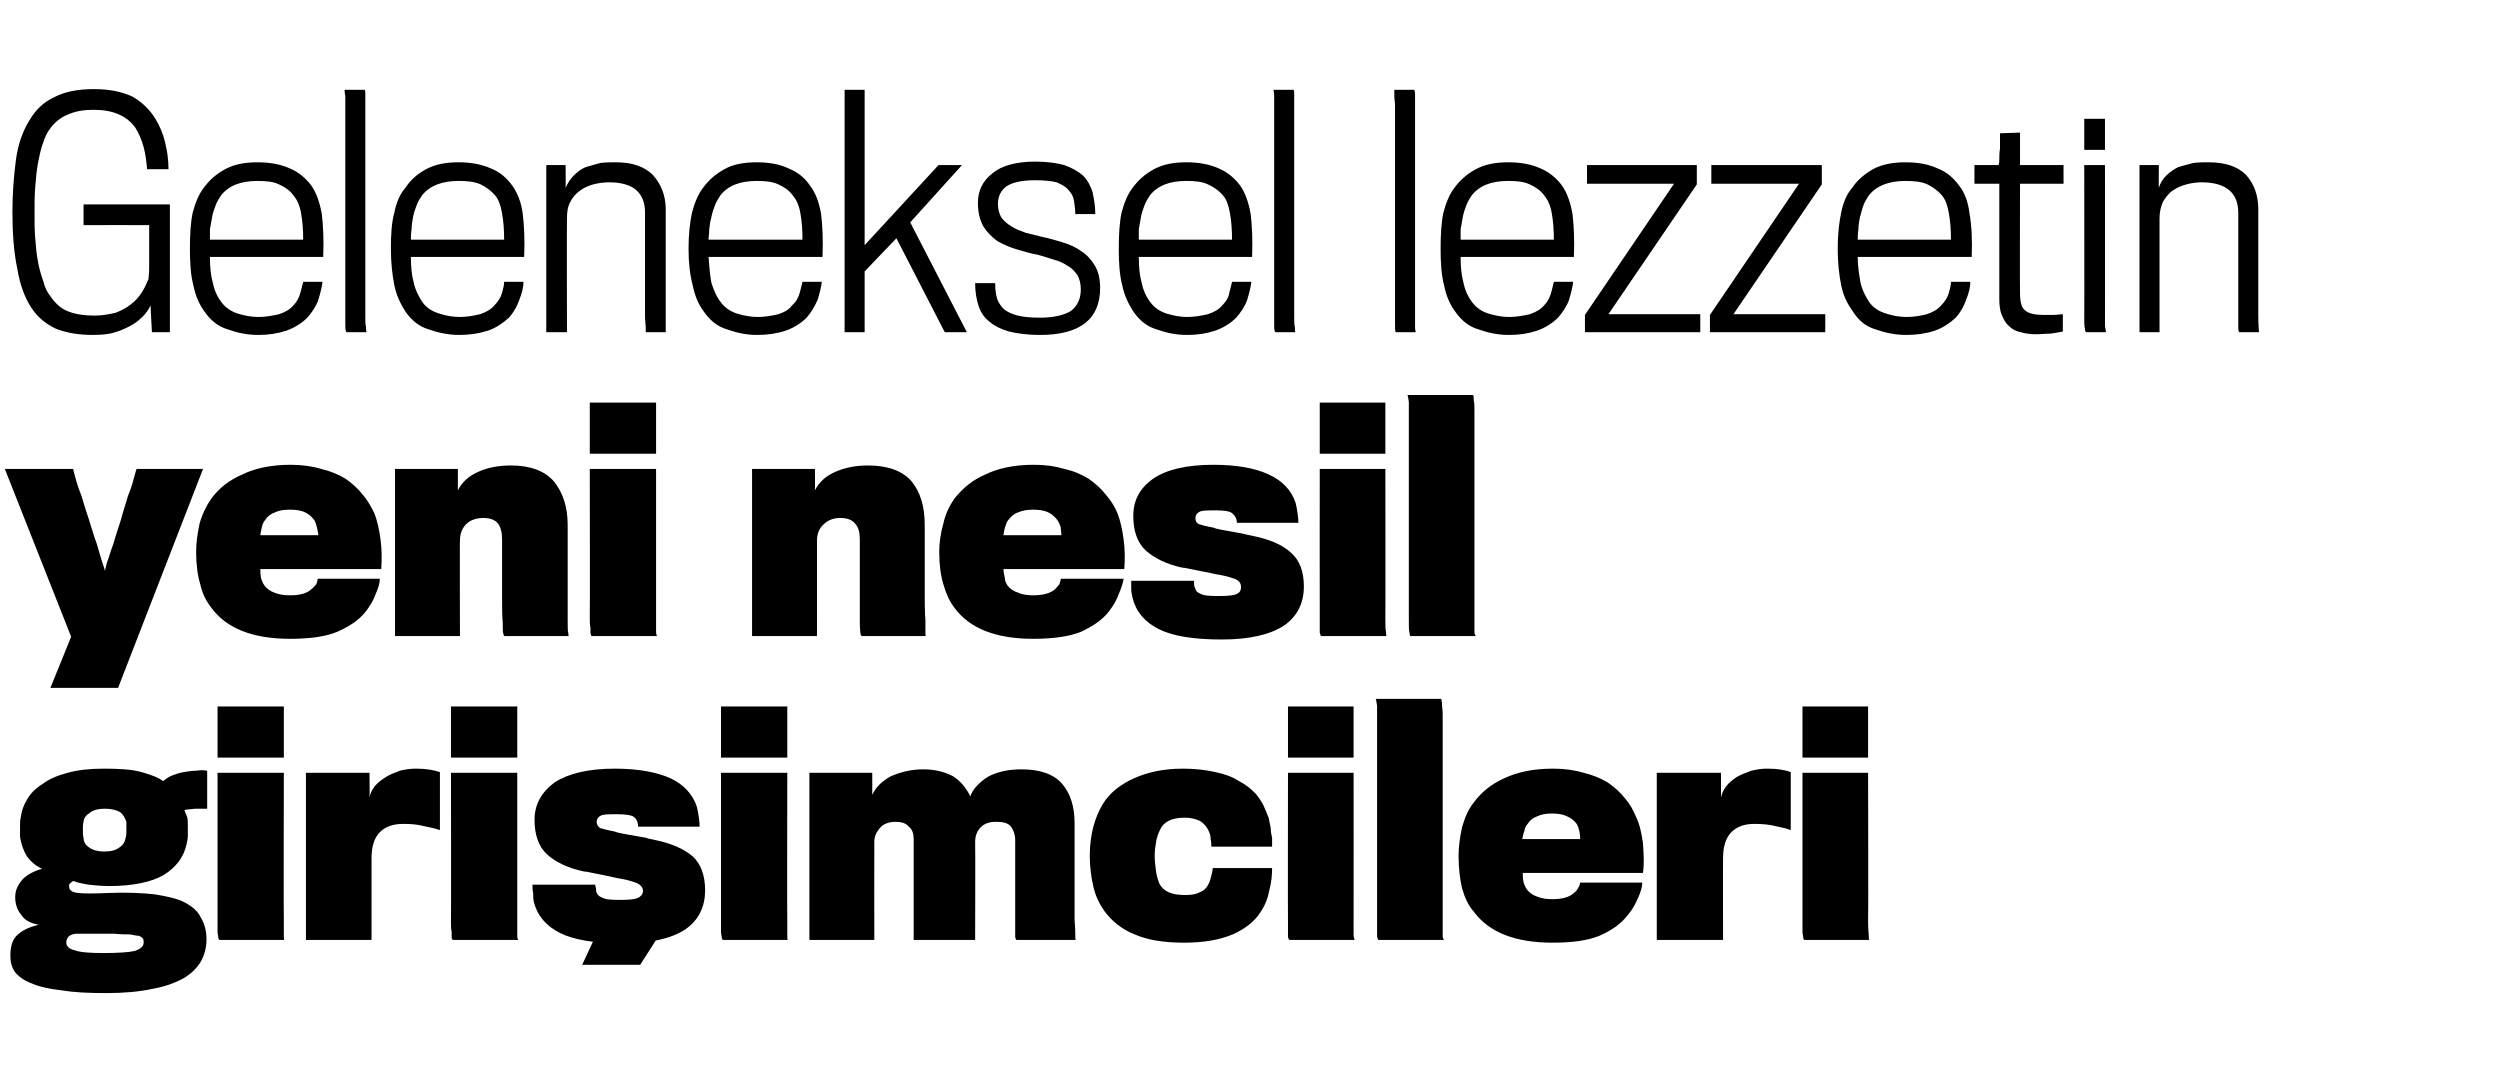 <?xml version="1.0" standalone="no"?><!DOCTYPE svg PUBLIC "-//W3C//DTD SVG 1.1//EN" "http://www.w3.org/Graphics/SVG/1.1/DTD/svg11.dtd"><svg xmlns="http://www.w3.org/2000/svg" version="1.1" width="362px" height="157.5px" viewBox="0 -13 362 157.5" style="top:-13px">  <desc>Geleneksel lezzetin yeni nesil girişimcileri</desc>  <defs/>  <g id="Polygon60932">    <path d="M 15 98.3 C 17.2 98.3 19.1 98.4 20.5 98.8 C 21.9 99.2 23 99.6 23.6 100.1 C 24 99.8 24.4 99.5 24.9 99.3 C 25.4 99.1 26 98.9 26.6 98.8 C 27.2 98.7 27.8 98.6 28.4 98.6 C 29 98.5 29.5 98.5 30 98.6 C 30 98.6 30 104.1 30 104.1 C 29.9 104.1 29.8 104.1 29.4 104.1 C 29.1 104.1 28.8 104.1 28.4 104.1 C 28 104.1 27.6 104.2 27.3 104.2 C 27 104.2 26.8 104.3 26.7 104.3 C 26.8 104.5 26.9 104.9 27.1 105.3 C 27.2 105.7 27.2 106.2 27.2 106.7 C 27.2 107.1 27.2 107.5 27.2 108 C 27.2 108.4 27.1 108.9 27 109.3 C 26.6 111.1 25.5 112.6 23.7 113.7 C 22 114.7 19.3 115.3 15.8 115.3 C 14.8 115.3 13.7 115.2 12.8 115.1 C 11.8 114.9 11.1 114.8 10.8 114.6 C 10.6 114.6 10.4 114.6 10.3 114.8 C 10.1 114.9 10 115 10 115.3 C 10 115.9 10.4 116.2 11.3 116.3 C 12.1 116.4 13.6 116.4 15.8 116.3 C 18.4 116.2 20.6 116.3 22.4 116.5 C 24.2 116.8 25.7 117.1 26.8 117.7 C 27.9 118.3 28.7 119 29.1 119.9 C 29.6 120.7 29.9 121.8 29.9 123 C 29.9 124.2 29.6 125.3 29.1 126.2 C 28.5 127.2 27.7 128 26.5 128.7 C 25.4 129.3 23.8 129.9 22 130.2 C 20.2 130.6 17.9 130.8 15.4 130.8 C 12.8 130.8 10.7 130.7 8.9 130.4 C 7.2 130.2 5.7 129.9 4.6 129.4 C 3.5 129 2.7 128.4 2.2 127.8 C 1.7 127.1 1.5 126.3 1.5 125.4 C 1.5 124 1.8 123 2.6 122.3 C 3.4 121.6 4.4 121.2 5.6 120.9 C 4.5 120.7 3.6 120.3 3.1 119.5 C 2.5 118.8 2.2 117.9 2.2 116.9 C 2.2 115.9 2.6 115.1 3.3 114.3 C 4 113.6 5 113.1 6.1 112.8 C 5.2 112.4 4.5 111.8 3.9 111 C 3.4 110.2 3.1 109.3 2.9 108.2 C 2.9 107.8 2.9 107.3 2.9 106.7 C 2.9 106.2 2.9 105.7 3 105.4 C 3.1 104.5 3.4 103.6 3.9 102.8 C 4.4 101.9 5.2 101.1 6.2 100.5 C 7.1 99.8 8.3 99.3 9.8 98.9 C 11.2 98.5 13 98.3 15 98.3 Z M 15.2 104.1 C 14.2 104.1 13.5 104.3 13 104.7 C 12.5 105 12.1 105.5 12.1 106 C 12 106.3 12 106.7 12 107.1 C 12 107.6 12 108 12.1 108.3 C 12.1 108.9 12.4 109.4 12.9 109.7 C 13.4 110.1 14.2 110.3 15.1 110.3 C 16.1 110.3 16.8 110.1 17.3 109.7 C 17.8 109.4 18.1 108.9 18.2 108.3 C 18.3 108 18.3 107.6 18.3 107.2 C 18.3 106.7 18.3 106.3 18.3 106 C 18.1 105.4 17.8 104.9 17.4 104.6 C 16.9 104.3 16.1 104.1 15.2 104.1 Z M 15 125 C 17.1 125 18.6 124.9 19.5 124.7 C 20.4 124.4 20.8 124 20.8 123.5 C 20.8 123.3 20.8 123.1 20.7 122.9 C 20.6 122.8 20.4 122.6 20.1 122.5 C 19.8 122.5 19.3 122.4 18.8 122.3 C 18.2 122.3 17.4 122.3 16.5 122.2 C 16.1 122.2 15.7 122.2 15.1 122.2 C 14.6 122.2 14 122.2 13.5 122.2 C 12.9 122.2 12.4 122.2 12 122.2 C 11.5 122.2 11.2 122.2 11 122.2 C 10 122.3 9.6 122.8 9.6 123.5 C 9.6 124 10 124.4 10.8 124.6 C 11.6 124.9 13 125 15 125 Z M 41.1 120.5 C 41.1 121.5 41.1 122.2 41.1 122.5 C 41.1 122.9 41.1 123.1 41.2 123.1 C 41.2 123.1 31.8 123.1 31.8 123.1 C 31.8 123.1 31.7 123.1 31.7 123 C 31.6 122.9 31.6 122.8 31.6 122.6 C 31.6 122.5 31.5 122.2 31.5 121.9 C 31.5 121.5 31.5 121.1 31.5 120.5 C 31.5 120.47 31.5 98.9 31.5 98.9 L 41.1 98.9 C 41.1 98.9 41.05 120.47 41.1 120.5 Z M 31.5 96.7 L 31.5 89.3 L 41.1 89.3 L 41.1 96.7 L 31.5 96.7 Z M 63.7 107.2 C 62.9 106.9 62.1 106.8 61.3 106.6 C 60.5 106.4 59.6 106.3 58.4 106.3 C 56.9 106.3 55.8 106.7 55 107.5 C 54.2 108.3 53.8 109.6 53.8 111.2 C 53.81 111.23 53.8 123.1 53.8 123.1 L 44.3 123.1 L 44.3 98.9 L 53.5 98.9 C 53.5 98.9 53.55 102.52 53.5 102.5 C 53.6 101.9 53.9 101.3 54.3 100.8 C 54.7 100.3 55.3 99.9 55.9 99.5 C 56.5 99.1 57.2 98.9 57.9 98.6 C 58.7 98.4 59.5 98.3 60.2 98.3 C 61.7 98.3 62.8 98.5 63.7 98.8 C 63.7 98.8 63.7 107.2 63.7 107.2 Z M 74.9 120.5 C 74.9 121.5 74.9 122.2 74.9 122.5 C 74.9 122.9 75 123.1 75.1 123.1 C 75.1 123.1 65.6 123.1 65.6 123.1 C 65.6 123.1 65.5 123.1 65.5 123 C 65.4 122.9 65.4 122.8 65.4 122.6 C 65.4 122.5 65.4 122.2 65.4 121.9 C 65.3 121.5 65.3 121.1 65.3 120.5 C 65.34 120.47 65.3 98.9 65.3 98.9 L 74.9 98.9 C 74.9 98.9 74.89 120.47 74.9 120.5 Z M 65.3 96.7 L 65.3 89.3 L 74.9 89.3 L 74.9 96.7 L 65.3 96.7 Z M 87.8 119.2 L 97.5 119.2 L 92.7 126.7 L 84.3 126.7 L 87.8 119.2 Z M 102.1 115.9 C 102.1 118.4 101.1 120.3 99.2 121.6 C 97.2 122.9 94.2 123.6 90.2 123.6 C 86.1 123.6 83.1 123.1 81.1 122.1 C 79.1 121.1 77.8 119.6 77.3 117.6 C 77.2 117.1 77.2 116.7 77.2 116.3 C 77.1 115.9 77.1 115.5 77.1 115.1 C 77.1 115.1 86.2 115.1 86.2 115.1 C 86.2 115.3 86.2 115.4 86.3 115.6 C 86.3 115.8 86.3 116.1 86.4 116.3 C 86.6 116.7 86.9 116.9 87.5 117.1 C 88 117.3 88.9 117.3 90.1 117.3 C 91.2 117.3 92 117.2 92.4 117 C 92.8 116.8 93.1 116.5 93.1 116 C 93.1 115.5 92.8 115.2 92.3 114.9 C 91.8 114.7 90.9 114.4 89.7 114.2 C 89.5 114.2 89.2 114.1 88.7 114 C 88.3 113.9 87.8 113.8 87.3 113.7 C 86.8 113.6 86.3 113.5 85.8 113.4 C 85.3 113.3 84.9 113.2 84.6 113.2 C 82.2 112.7 80.4 111.8 79.2 110.7 C 78 109.6 77.4 107.9 77.4 105.7 C 77.4 103.5 78.4 101.7 80.3 100.3 C 82.3 99 85.2 98.3 89 98.3 C 92.4 98.3 95.1 98.8 97.1 99.7 C 99 100.6 100.3 102 100.9 103.8 C 101 104.2 101.1 104.7 101.2 105.4 C 101.3 106.1 101.3 106.5 101.3 106.7 C 101.3 106.7 92.4 106.7 92.4 106.7 C 92.4 106.1 92.2 105.6 91.8 105.3 C 91.4 105 90.5 104.9 89.3 104.9 C 88.2 104.9 87.4 104.9 87 105.1 C 86.6 105.3 86.4 105.6 86.4 106 C 86.4 106.4 86.6 106.7 86.9 106.9 C 87.2 107 87.9 107.2 89 107.4 C 89.2 107.5 89.6 107.6 90.1 107.7 C 90.6 107.8 91.2 107.9 91.8 108 C 92.4 108.1 92.9 108.2 93.5 108.3 C 94 108.5 94.4 108.5 94.7 108.6 C 97.2 109.1 99 109.9 100.3 111 C 101.5 112.1 102.1 113.8 102.1 115.9 Z M 114 120.5 C 114 121.5 114 122.2 114 122.5 C 114 122.9 114 123.1 114.1 123.1 C 114.1 123.1 104.7 123.1 104.7 123.1 C 104.7 123.1 104.6 123.1 104.6 123 C 104.5 122.9 104.5 122.8 104.5 122.6 C 104.5 122.5 104.4 122.2 104.4 121.9 C 104.4 121.5 104.4 121.1 104.4 120.5 C 104.41 120.47 104.4 98.9 104.4 98.9 L 114 98.9 C 114 98.9 113.96 120.47 114 120.5 Z M 104.4 96.7 L 104.4 89.3 L 114 89.3 L 114 96.7 L 104.4 96.7 Z M 147.2 123.1 C 147.1 123.1 147.1 123 147 122.7 C 147 122.4 147 121.7 147 120.7 C 147 119.7 147 118.3 147 116.4 C 147 114.4 147 111.9 147 108.6 C 147 107.9 146.8 107.3 146.4 106.7 C 146 106.2 145.3 106 144.3 106 C 143.3 106 142.6 106.2 142 106.8 C 141.5 107.3 141.2 108 141.2 108.9 C 141.24 108.9 141.2 123.1 141.2 123.1 C 141.2 123.1 132.35 123.11 132.3 123.1 C 132.3 123.1 132.3 121.8 132.3 119.2 C 132.3 116.7 132.3 113.1 132.3 108.5 C 132.3 107.7 132.1 107.1 131.6 106.7 C 131.2 106.2 130.5 106 129.7 106 C 128.7 106 127.9 106.3 127.4 106.9 C 126.9 107.5 126.6 108.1 126.6 108.9 C 126.58 108.9 126.6 123.1 126.6 123.1 L 117.2 123.1 L 117.2 98.9 L 126.3 98.9 C 126.3 98.9 126.32 102.08 126.3 102.1 C 126.8 101 127.7 100.1 129 99.4 C 130.4 98.8 131.9 98.4 133.7 98.4 C 135.4 98.4 136.9 98.8 138 99.4 C 139.1 100.1 139.9 101.1 140.5 102.3 C 140.9 101.2 141.8 100.3 143 99.5 C 144.3 98.8 145.9 98.4 147.9 98.4 C 150.6 98.4 152.6 99.1 153.8 100.5 C 155 101.9 155.6 103.8 155.6 106.2 C 155.6 109.9 155.6 112.9 155.6 115.1 C 155.6 117.3 155.6 119 155.6 120.2 C 155.7 121.3 155.7 122.1 155.7 122.5 C 155.7 122.8 155.7 123.1 155.8 123.1 C 155.8 123.11 147.2 123.1 147.2 123.1 C 147.2 123.1 147.18 123.11 147.2 123.1 Z M 175.4 109.6 C 175.4 109.2 175.4 108.9 175.3 108.5 C 175.3 108 175.2 107.7 175 107.3 C 174.8 106.8 174.4 106.3 173.8 105.9 C 173.2 105.6 172.5 105.4 171.5 105.4 C 169.7 105.4 168.5 106 168 107.1 C 167.7 107.7 167.5 108.3 167.4 108.9 C 167.3 109.5 167.2 110.2 167.2 110.9 C 167.2 111.7 167.3 112.4 167.4 113.2 C 167.5 113.9 167.7 114.5 167.9 115 C 168.5 116.1 169.7 116.6 171.6 116.6 C 172.5 116.6 173.2 116.5 173.7 116.2 C 174.3 116 174.7 115.6 175 115 C 175.2 114.6 175.3 114.2 175.4 113.8 C 175.5 113.4 175.6 113 175.6 112.7 C 175.6 112.7 184.2 112.7 184.2 112.7 C 184.2 113.7 184.1 114.8 183.8 115.9 C 183.6 117 183.2 118.1 182.5 119.1 C 181.7 120.4 180.3 121.5 178.5 122.3 C 176.6 123.1 174.3 123.5 171.4 123.5 C 168.5 123.5 166.1 123.1 164.3 122.3 C 162.5 121.6 161 120.4 159.9 118.9 C 159.2 117.9 158.6 116.7 158.3 115.3 C 158 114 157.8 112.5 157.8 110.9 C 157.8 107.9 158.5 105.4 159.7 103.4 C 160.7 101.8 162.2 100.6 164.2 99.7 C 166.2 98.8 168.5 98.3 171.3 98.3 C 173.1 98.3 174.7 98.5 176 98.8 C 177.4 99.1 178.5 99.5 179.4 100.1 C 180.4 100.6 181.1 101.2 181.8 101.9 C 182.4 102.6 182.9 103.4 183.2 104.2 C 183.4 104.6 183.5 105 183.7 105.4 C 183.8 105.9 183.9 106.4 184 106.9 C 184 107.4 184.1 107.9 184.2 108.3 C 184.2 108.8 184.2 109.2 184.2 109.6 C 184.2 109.6 175.4 109.6 175.4 109.6 Z M 196 120.5 C 196 121.5 196 122.2 196 122.5 C 196.1 122.9 196.1 123.1 196.2 123.1 C 196.2 123.1 186.8 123.1 186.8 123.1 C 186.7 123.1 186.7 123.1 186.6 123 C 186.6 122.9 186.5 122.8 186.5 122.6 C 186.5 122.5 186.5 122.2 186.5 121.9 C 186.5 121.5 186.5 121.1 186.5 120.5 C 186.47 120.47 186.5 98.9 186.5 98.9 L 196 98.9 C 196 98.9 196.02 120.47 196 120.5 Z M 186.5 96.7 L 186.5 89.3 L 196 89.3 L 196 96.7 L 186.5 96.7 Z M 199.6 123.1 C 199.5 123.1 199.5 122.9 199.4 122.6 C 199.4 122.3 199.4 121.7 199.4 120.8 C 199.4 120.8 199.4 90.8 199.4 90.8 C 199.4 90.2 199.4 89.7 199.4 89.2 C 199.3 88.7 199.3 88.4 199.2 88.2 C 199.2 88.2 208.7 88.2 208.7 88.2 C 208.7 88.3 208.8 88.6 208.8 89 C 208.8 89.4 208.9 89.8 208.9 90.4 C 208.9 90.4 208.9 121 208.9 121 C 208.9 121.7 208.9 122.1 208.9 122.5 C 208.9 122.8 209 123 209.1 123.1 C 209.1 123.1 199.6 123.1 199.6 123.1 Z M 237.8 114.8 C 237.8 115.4 237.6 116.1 237.2 117 C 236.8 117.9 236.4 118.7 235.7 119.5 C 234.7 120.8 233.4 121.7 231.6 122.5 C 229.9 123.2 227.6 123.5 224.8 123.5 C 219.4 123.5 215.6 122 213.4 119 C 212.6 118.1 212.1 117 211.7 115.6 C 211.4 114.3 211.2 112.7 211.2 110.9 C 211.2 109.6 211.4 108.2 211.7 106.8 C 212.1 105.4 212.6 104.2 213.4 103.2 C 214.5 101.7 216 100.5 217.8 99.7 C 219.7 98.8 222 98.3 224.9 98.3 C 226.5 98.3 228 98.5 229.3 98.9 C 230.6 99.2 231.8 99.7 232.8 100.3 C 233.8 101 234.6 101.7 235.3 102.6 C 236 103.4 236.5 104.3 236.9 105.3 C 237.4 106.3 237.7 107.6 237.9 109.1 C 238 110.6 238.1 112 237.9 113.4 C 237.9 113.4 220.5 113.4 220.5 113.4 C 220.5 113.8 220.5 114.2 220.6 114.7 C 220.7 115.1 220.9 115.5 221.1 115.8 C 221.4 116.2 221.9 116.6 222.5 116.8 C 223.2 117.1 223.9 117.2 224.8 117.2 C 226.2 117.2 227.3 116.9 227.9 116.3 C 228.2 116.1 228.4 115.8 228.5 115.6 C 228.7 115.3 228.8 115 228.8 114.8 C 228.8 114.8 237.8 114.8 237.8 114.8 Z M 228.8 108.5 C 228.8 108.3 228.8 107.9 228.7 107.4 C 228.6 107 228.5 106.6 228.3 106.3 C 228 105.9 227.6 105.5 226.9 105.2 C 226.3 104.9 225.6 104.8 224.7 104.8 C 223.9 104.8 223.2 104.9 222.6 105.2 C 222 105.4 221.5 105.8 221.2 106.3 C 221 106.5 220.8 106.9 220.7 107.4 C 220.5 107.9 220.5 108.3 220.4 108.5 C 220.4 108.5 228.8 108.5 228.8 108.5 Z M 259.3 107.2 C 258.6 106.9 257.8 106.8 257 106.6 C 256.2 106.4 255.2 106.3 254 106.3 C 252.6 106.3 251.5 106.7 250.7 107.5 C 249.9 108.3 249.5 109.6 249.5 111.2 C 249.47 111.23 249.5 123.1 249.5 123.1 L 239.9 123.1 L 239.9 98.9 L 249.2 98.9 C 249.2 98.9 249.21 102.52 249.2 102.5 C 249.3 101.9 249.6 101.3 250 100.8 C 250.4 100.3 250.9 99.9 251.5 99.5 C 252.2 99.1 252.8 98.9 253.6 98.6 C 254.4 98.4 255.1 98.3 255.9 98.3 C 257.4 98.3 258.5 98.5 259.3 98.8 C 259.3 98.8 259.3 107.2 259.3 107.2 Z M 270.5 120.5 C 270.5 121.5 270.6 122.2 270.6 122.5 C 270.6 122.9 270.6 123.1 270.7 123.1 C 270.7 123.1 261.3 123.1 261.3 123.1 C 261.2 123.1 261.2 123.1 261.2 123 C 261.1 122.9 261.1 122.8 261.1 122.6 C 261.1 122.5 261 122.2 261 121.9 C 261 121.5 261 121.1 261 120.5 C 261 120.47 261 98.9 261 98.9 L 270.5 98.9 C 270.5 98.9 270.55 120.47 270.5 120.5 Z M 261 96.7 L 261 89.3 L 270.5 89.3 L 270.5 96.7 L 261 96.7 Z " stroke="none" fill="#000"/>  </g>  <g id="Polygon60931">    <path d="M 17.1 86.6 L 7.3 86.6 L 10.3 79.2 L 0.7 54.9 C 0.7 54.9 10.55 54.91 10.6 54.9 C 10.6 55 10.7 55.4 10.9 56.1 C 11.1 56.9 11.4 57.8 11.8 58.8 C 12.1 59.9 12.5 61.1 12.9 62.3 C 13.3 63.5 13.6 64.7 14 65.7 C 14.3 66.8 14.6 67.7 14.8 68.4 C 15.1 69.2 15.2 69.6 15.2 69.7 C 15.2 69.6 15.3 69.2 15.5 68.4 C 15.8 67.7 16 66.8 16.4 65.8 C 16.7 64.7 17.1 63.6 17.5 62.3 C 17.8 61.1 18.2 60 18.5 58.9 C 18.9 57.9 19.2 57 19.4 56.2 C 19.6 55.5 19.7 55 19.8 54.9 C 19.75 54.91 29.4 54.9 29.4 54.9 L 17.1 86.6 Z M 55 70.8 C 55 71.4 54.8 72.1 54.4 73 C 54.1 73.9 53.6 74.7 53 75.5 C 52 76.8 50.6 77.7 48.8 78.5 C 47.1 79.2 44.8 79.5 42 79.5 C 36.6 79.5 32.8 78 30.6 75 C 29.9 74.1 29.3 73 29 71.6 C 28.6 70.3 28.4 68.7 28.4 66.9 C 28.4 65.6 28.6 64.2 28.9 62.8 C 29.3 61.4 29.9 60.2 30.6 59.2 C 31.7 57.7 33.2 56.5 35.1 55.7 C 36.9 54.8 39.3 54.3 42.1 54.3 C 43.7 54.3 45.2 54.5 46.5 54.9 C 47.8 55.2 49 55.7 50 56.3 C 51 57 51.8 57.7 52.5 58.6 C 53.2 59.4 53.7 60.3 54.2 61.3 C 54.6 62.3 54.9 63.6 55.1 65.1 C 55.3 66.6 55.3 68 55.2 69.4 C 55.2 69.4 37.7 69.4 37.7 69.4 C 37.7 69.8 37.7 70.2 37.8 70.7 C 37.9 71.1 38.1 71.5 38.3 71.8 C 38.6 72.2 39.1 72.6 39.7 72.8 C 40.4 73.1 41.2 73.2 42 73.2 C 43.5 73.2 44.5 72.9 45.1 72.3 C 45.4 72.1 45.6 71.8 45.8 71.6 C 45.9 71.3 46 71 46 70.8 C 46 70.8 55 70.8 55 70.8 Z M 46.1 64.5 C 46.1 64.3 46 63.9 45.9 63.4 C 45.8 63 45.7 62.6 45.5 62.3 C 45.2 61.9 44.8 61.5 44.2 61.2 C 43.6 60.9 42.8 60.8 42 60.8 C 41.1 60.8 40.4 60.9 39.8 61.2 C 39.2 61.4 38.7 61.8 38.4 62.3 C 38.2 62.5 38 62.9 37.9 63.4 C 37.8 63.9 37.7 64.3 37.7 64.5 C 37.7 64.5 46.1 64.5 46.1 64.5 Z M 82.2 63 C 82.2 66.8 82.2 69.8 82.2 72 C 82.2 74.1 82.2 75.7 82.2 76.8 C 82.2 77.8 82.2 78.5 82.3 78.7 C 82.3 79 82.3 79.1 82.4 79.1 C 82.4 79.1 73.1 79.1 73.1 79.1 C 73 79.1 72.9 79 72.9 78.8 C 72.8 78.6 72.8 78.1 72.8 77.2 C 72.7 76.3 72.7 74.9 72.7 73 C 72.7 71.1 72.7 68.5 72.7 65.1 C 72.7 64.1 72.5 63.3 72.1 62.8 C 71.7 62.3 71 62 70 62 C 69 62 68.1 62.3 67.5 62.9 C 66.9 63.5 66.6 64.3 66.6 65.3 C 66.57 65.25 66.6 79.1 66.6 79.1 L 57.2 79.1 L 57.2 54.9 L 66.3 54.9 C 66.3 54.9 66.3 58.04 66.3 58 C 66.9 56.8 67.9 55.9 69.3 55.3 C 70.6 54.7 72.2 54.4 74 54.4 C 76.8 54.4 78.9 55.2 80.2 56.7 C 81.5 58.3 82.2 60.4 82.2 63 Z M 95 76.5 C 95 77.5 95 78.2 95 78.5 C 95 78.9 95.1 79.1 95.2 79.1 C 95.2 79.1 85.7 79.1 85.7 79.1 C 85.7 79.1 85.6 79.1 85.6 79 C 85.6 78.9 85.5 78.8 85.5 78.6 C 85.5 78.5 85.5 78.2 85.5 77.9 C 85.4 77.5 85.4 77.1 85.4 76.5 C 85.44 76.47 85.4 54.9 85.4 54.9 L 95 54.9 C 95 54.9 94.99 76.47 95 76.5 Z M 85.4 52.7 L 85.4 45.3 L 95 45.3 L 95 52.7 L 85.4 52.7 Z M 133.9 63 C 133.9 66.8 133.9 69.8 133.9 72 C 133.9 74.1 133.9 75.7 134 76.8 C 134 77.8 134 78.5 134 78.7 C 134 79 134 79.1 134.1 79.1 C 134.1 79.1 124.8 79.1 124.8 79.1 C 124.7 79.1 124.7 79 124.6 78.8 C 124.6 78.6 124.5 78.1 124.5 77.2 C 124.5 76.3 124.5 74.9 124.5 73 C 124.5 71.1 124.5 68.5 124.5 65.1 C 124.5 64.1 124.3 63.3 123.8 62.8 C 123.4 62.3 122.7 62 121.7 62 C 120.7 62 119.9 62.3 119.3 62.9 C 118.6 63.5 118.3 64.3 118.3 65.3 C 118.31 65.25 118.3 79.1 118.3 79.1 L 108.9 79.1 L 108.9 54.9 L 118 54.9 C 118 54.9 118.04 58.04 118 58 C 118.6 56.8 119.6 55.9 121 55.3 C 122.4 54.7 123.9 54.4 125.7 54.4 C 128.6 54.4 130.7 55.2 132 56.7 C 133.3 58.3 133.9 60.4 133.9 63 Z M 162.7 70.8 C 162.6 71.4 162.4 72.1 162 73 C 161.7 73.9 161.2 74.7 160.6 75.5 C 159.6 76.8 158.2 77.7 156.5 78.5 C 154.7 79.2 152.4 79.5 149.6 79.5 C 144.2 79.5 140.4 78 138.2 75 C 137.5 74.1 137 73 136.6 71.6 C 136.2 70.3 136 68.7 136 66.9 C 136 65.6 136.2 64.2 136.6 62.8 C 136.9 61.4 137.5 60.2 138.2 59.2 C 139.4 57.7 140.8 56.5 142.7 55.7 C 144.5 54.8 146.9 54.3 149.7 54.3 C 151.4 54.3 152.8 54.5 154.1 54.9 C 155.5 55.2 156.6 55.7 157.6 56.3 C 158.6 57 159.4 57.7 160.1 58.6 C 160.8 59.4 161.4 60.3 161.8 61.3 C 162.2 62.3 162.5 63.6 162.7 65.1 C 162.9 66.6 162.9 68 162.8 69.4 C 162.8 69.4 145.3 69.4 145.3 69.4 C 145.3 69.8 145.4 70.2 145.5 70.7 C 145.5 71.1 145.7 71.5 145.9 71.8 C 146.2 72.2 146.7 72.6 147.4 72.8 C 148 73.1 148.8 73.2 149.6 73.2 C 151.1 73.2 152.1 72.9 152.8 72.3 C 153 72.1 153.2 71.8 153.4 71.6 C 153.5 71.3 153.6 71 153.6 70.8 C 153.6 70.8 162.7 70.8 162.7 70.8 Z M 153.7 64.5 C 153.7 64.3 153.6 63.9 153.6 63.4 C 153.5 63 153.3 62.6 153.1 62.3 C 152.8 61.9 152.4 61.5 151.8 61.2 C 151.2 60.9 150.4 60.8 149.6 60.8 C 148.8 60.8 148.1 60.9 147.4 61.2 C 146.8 61.4 146.4 61.8 146 62.3 C 145.8 62.5 145.7 62.9 145.5 63.4 C 145.4 63.9 145.3 64.3 145.3 64.5 C 145.3 64.5 153.7 64.5 153.7 64.5 Z M 188.8 71.9 C 188.8 74.4 187.8 76.3 185.9 77.6 C 183.9 78.9 180.9 79.6 176.9 79.6 C 172.8 79.6 169.8 79.1 167.8 78.1 C 165.8 77.1 164.5 75.6 164 73.6 C 163.9 73.1 163.8 72.7 163.8 72.3 C 163.8 71.9 163.8 71.5 163.8 71.1 C 163.8 71.1 172.9 71.1 172.9 71.1 C 172.9 71.3 172.9 71.4 172.9 71.6 C 172.9 71.8 173 72.1 173.1 72.3 C 173.2 72.7 173.6 72.9 174.1 73.1 C 174.7 73.3 175.6 73.3 176.7 73.3 C 177.9 73.3 178.7 73.2 179.1 73 C 179.5 72.8 179.7 72.5 179.7 72 C 179.7 71.5 179.5 71.2 179 70.9 C 178.5 70.7 177.6 70.4 176.4 70.2 C 176.2 70.2 175.9 70.1 175.4 70 C 174.9 69.9 174.5 69.8 173.9 69.7 C 173.4 69.6 172.9 69.5 172.4 69.4 C 171.9 69.3 171.5 69.2 171.2 69.2 C 168.9 68.7 167.1 67.8 165.9 66.7 C 164.7 65.6 164.1 63.9 164.1 61.7 C 164.1 59.5 165 57.7 167 56.3 C 168.9 55 171.8 54.3 175.7 54.3 C 179.1 54.3 181.8 54.8 183.7 55.7 C 185.7 56.6 187 58 187.6 59.8 C 187.7 60.2 187.8 60.7 187.9 61.4 C 188 62.1 188 62.5 188 62.7 C 188 62.7 179.1 62.7 179.1 62.7 C 179.1 62.1 178.8 61.6 178.4 61.3 C 178 61 177.2 60.9 176 60.9 C 174.8 60.9 174.1 60.9 173.7 61.1 C 173.3 61.3 173.1 61.6 173.1 62 C 173.1 62.4 173.2 62.7 173.6 62.9 C 173.9 63 174.6 63.2 175.7 63.4 C 175.9 63.5 176.3 63.6 176.8 63.7 C 177.3 63.8 177.9 63.9 178.5 64 C 179 64.1 179.6 64.2 180.1 64.3 C 180.7 64.5 181.1 64.5 181.4 64.6 C 183.9 65.1 185.7 65.9 186.9 67 C 188.2 68.1 188.8 69.8 188.8 71.9 Z M 200.6 76.5 C 200.6 77.5 200.6 78.2 200.7 78.5 C 200.7 78.9 200.7 79.1 200.8 79.1 C 200.8 79.1 191.4 79.1 191.4 79.1 C 191.3 79.1 191.3 79.1 191.2 79 C 191.2 78.9 191.2 78.8 191.1 78.6 C 191.1 78.5 191.1 78.2 191.1 77.9 C 191.1 77.5 191.1 77.1 191.1 76.5 C 191.08 76.47 191.1 54.9 191.1 54.9 L 200.6 54.9 C 200.6 54.9 200.63 76.47 200.6 76.5 Z M 191.1 52.7 L 191.1 45.3 L 200.6 45.3 L 200.6 52.7 L 191.1 52.7 Z M 204.2 79.1 C 204.2 79.1 204.1 78.9 204.1 78.6 C 204 78.3 204 77.7 204 76.8 C 204 76.8 204 46.8 204 46.8 C 204 46.2 204 45.7 204 45.2 C 203.9 44.7 203.9 44.4 203.8 44.2 C 203.8 44.2 213.3 44.2 213.3 44.2 C 213.4 44.3 213.4 44.6 213.4 45 C 213.5 45.4 213.5 45.8 213.5 46.4 C 213.5 46.4 213.5 77 213.5 77 C 213.5 77.7 213.5 78.1 213.5 78.5 C 213.5 78.8 213.6 79 213.7 79.1 C 213.7 79.1 204.2 79.1 204.2 79.1 Z " stroke="none" fill="#000"/>  </g>  <g id="Polygon60930">    <path d="M 22 35.1 C 22 35.1 21.78 31.24 21.8 31.2 C 21.6 31.7 21.3 32.1 20.9 32.6 C 20.4 33.1 19.9 33.6 19.2 34 C 18.5 34.4 17.7 34.8 16.7 35.1 C 15.8 35.4 14.7 35.5 13.4 35.5 C 11.4 35.5 9.6 35.2 8.1 34.6 C 6.6 33.9 5.4 32.9 4.5 31.5 C 3.6 30.1 2.9 28.3 2.5 25.9 C 2 23.5 1.8 20.8 1.8 17.7 C 1.8 15 2 12.5 2.3 10.2 C 2.6 7.9 3.3 5.9 4.4 4.2 C 5.2 2.9 6.3 1.8 7.8 1.1 C 9.3 0.3 11.2 -0.1 13.6 -0.1 C 15.9 -0.1 17.7 0.3 19.2 1 C 20.6 1.8 21.7 2.9 22.5 4.2 C 23.1 5.2 23.6 6.3 23.9 7.6 C 24.2 8.8 24.4 10.1 24.4 11.5 C 24.4 11.5 21.3 11.5 21.3 11.5 C 21.2 10.5 21.1 9.4 20.8 8.3 C 20.5 7.2 20.1 6.3 19.6 5.5 C 18.4 3.8 16.4 2.9 13.6 2.9 C 12.1 2.9 10.9 3.1 9.8 3.6 C 8.8 4 7.9 4.7 7.2 5.7 C 6.8 6.2 6.5 6.9 6.2 7.8 C 5.9 8.6 5.7 9.6 5.5 10.6 C 5.3 11.7 5.2 12.8 5.1 14.1 C 5 15.3 5 16.5 5 17.8 C 5 19.1 5 20.3 5.1 21.5 C 5.2 22.8 5.3 23.9 5.5 24.9 C 5.7 26 6 27 6.3 27.8 C 6.5 28.7 6.9 29.4 7.3 29.9 C 8 30.9 8.8 31.7 9.9 32.1 C 10.9 32.5 12.2 32.7 13.7 32.7 C 14.8 32.7 15.8 32.5 16.7 32.3 C 17.5 32 18.3 31.6 18.9 31.1 C 19.6 30.6 20.1 30 20.5 29.4 C 20.9 28.8 21.2 28.1 21.5 27.4 C 21.5 27.2 21.6 26.7 21.6 25.8 C 21.6 25 21.6 24.2 21.6 23.3 C 21.6 22.4 21.6 21.5 21.6 20.8 C 21.6 20.1 21.6 19.7 21.6 19.6 C 21.6 19.58 12.1 19.6 12.1 19.6 L 12.1 16.6 L 24.6 16.6 L 24.6 35.1 L 22 35.1 Z M 46.7 27.8 C 46.6 28.6 46.4 29.4 46.1 30.4 C 45.8 31.3 45.2 32.2 44.5 33 C 43.7 33.8 42.6 34.5 41.4 34.9 C 40.2 35.3 38.9 35.5 37.4 35.5 C 35.8 35.5 34.4 35.2 33 34.7 C 31.6 34.3 30.5 33.4 29.6 32.1 C 28.8 31 28.3 29.8 28 28.3 C 27.6 26.8 27.5 25 27.5 23 C 27.5 21 27.6 19.2 27.9 17.8 C 28.3 16.3 28.8 15.1 29.5 14.2 C 30.3 13.1 31.3 12.2 32.6 11.5 C 33.9 10.8 35.4 10.5 37.3 10.5 C 39.1 10.5 40.7 10.8 42 11.4 C 43.2 11.9 44.3 12.8 45.1 13.9 C 45.8 14.9 46.3 16.3 46.6 18 C 46.8 19.7 46.9 21.8 46.8 24.2 C 46.8 24.2 30.4 24.2 30.4 24.2 C 30.4 25.6 30.5 26.8 30.8 27.9 C 31 28.9 31.4 29.9 32.1 30.8 C 32.7 31.6 33.5 32.1 34.4 32.4 C 35.4 32.7 36.4 32.9 37.4 32.9 C 38.5 32.9 39.5 32.7 40.4 32.5 C 41.3 32.2 42 31.8 42.5 31.2 C 43 30.7 43.3 30.1 43.5 29.4 C 43.7 28.7 43.8 28.2 43.9 27.8 C 43.9 27.8 46.7 27.8 46.7 27.8 Z M 43.9 21.7 C 43.9 20.3 43.8 19 43.6 17.9 C 43.4 16.7 43 15.9 42.5 15.3 C 42 14.6 41.3 14.1 40.4 13.7 C 39.6 13.3 38.5 13.2 37.3 13.2 C 34.8 13.2 33.1 13.9 32 15.3 C 31.7 15.8 31.4 16.2 31.2 16.8 C 31 17.3 30.8 17.9 30.7 18.5 C 30.6 19.1 30.5 19.6 30.4 20.2 C 30.4 20.8 30.4 21.3 30.4 21.7 C 30.4 21.7 43.9 21.7 43.9 21.7 Z M 50.2 35.1 C 50 35 50 34.6 50 33.7 C 50 33.7 50 2.3 50 2.3 C 50 1.8 50 1.4 50 0.9 C 49.9 0.5 49.9 0.1 49.9 0 C 49.9 0 52.8 0 52.8 0 C 52.9 0.1 52.9 0.3 52.9 0.6 C 52.9 1 52.9 1.4 52.9 1.8 C 52.9 1.8 52.9 32.9 52.9 32.9 C 52.9 33.5 52.9 34 53 34.4 C 53 34.8 53 35 53.1 35.1 C 53.1 35.1 50.2 35.1 50.2 35.1 Z M 75.8 27.8 C 75.8 28.6 75.6 29.4 75.2 30.4 C 74.9 31.3 74.4 32.2 73.7 33 C 72.8 33.8 71.8 34.5 70.6 34.9 C 69.3 35.3 68 35.5 66.5 35.5 C 65 35.5 63.5 35.2 62.1 34.7 C 60.7 34.3 59.6 33.4 58.7 32.1 C 58 31 57.4 29.8 57.1 28.3 C 56.8 26.8 56.6 25 56.6 23 C 56.6 21 56.7 19.2 57.1 17.8 C 57.4 16.3 57.9 15.1 58.7 14.2 C 59.4 13.1 60.4 12.2 61.7 11.5 C 63 10.8 64.5 10.5 66.4 10.5 C 68.2 10.5 69.8 10.8 71.1 11.4 C 72.4 11.9 73.4 12.8 74.2 13.9 C 74.9 14.9 75.5 16.3 75.7 18 C 75.9 19.7 76 21.8 75.9 24.2 C 75.9 24.2 59.5 24.2 59.5 24.2 C 59.5 25.6 59.6 26.8 59.9 27.9 C 60.1 28.9 60.6 29.9 61.2 30.8 C 61.8 31.6 62.6 32.1 63.6 32.4 C 64.5 32.7 65.5 32.9 66.6 32.9 C 67.7 32.9 68.6 32.7 69.5 32.5 C 70.4 32.2 71.1 31.8 71.6 31.2 C 72.1 30.7 72.5 30.1 72.7 29.4 C 72.9 28.7 73 28.2 73 27.8 C 73 27.8 75.8 27.8 75.8 27.8 Z M 73 21.7 C 73 20.3 72.9 19 72.7 17.9 C 72.5 16.7 72.2 15.9 71.7 15.3 C 71.1 14.6 70.4 14.1 69.6 13.7 C 68.7 13.3 67.7 13.2 66.4 13.2 C 64 13.2 62.2 13.9 61.1 15.3 C 60.8 15.8 60.5 16.2 60.3 16.8 C 60.1 17.3 59.9 17.9 59.8 18.5 C 59.7 19.1 59.6 19.6 59.6 20.2 C 59.5 20.8 59.5 21.3 59.5 21.7 C 59.5 21.7 73 21.7 73 21.7 Z M 93.6 35.1 C 93.6 35.1 93.5 35.1 93.5 35 C 93.5 34.9 93.5 34.7 93.5 34.4 C 93.5 34 93.4 33.5 93.4 32.8 C 93.4 32.1 93.4 31.1 93.4 29.8 C 93.4 28.5 93.4 26.9 93.4 25 C 93.4 23 93.4 20.6 93.4 17.8 C 93.4 14.9 91.7 13.4 88.2 13.4 C 87.4 13.4 86.7 13.5 85.9 13.7 C 85.2 13.9 84.5 14.2 84 14.6 C 83.4 15 82.9 15.6 82.6 16.2 C 82.2 16.9 82.1 17.7 82.1 18.6 C 82.06 18.61 82.1 35.1 82.1 35.1 L 79.1 35.1 L 79.1 10.9 L 81.9 10.9 C 81.9 10.9 81.93 14.17 81.9 14.2 C 82.2 13.5 82.6 12.9 83.1 12.4 C 83.6 11.9 84.1 11.5 84.8 11.2 C 85.5 11 86.2 10.8 86.9 10.6 C 87.7 10.5 88.5 10.5 89.2 10.5 C 91.5 10.5 93.3 11.1 94.5 12.3 C 95.7 13.6 96.4 15.3 96.4 17.3 C 96.4 19.5 96.4 21.4 96.4 23.1 C 96.4 24.7 96.4 26.2 96.4 27.4 C 96.4 28.7 96.4 29.7 96.4 30.6 C 96.4 31.5 96.4 32.2 96.4 32.7 C 96.4 34.1 96.4 34.9 96.4 35.1 C 96.4 35.1 93.6 35.1 93.6 35.1 Z M 119 27.8 C 118.9 28.6 118.7 29.4 118.4 30.4 C 118 31.3 117.5 32.2 116.8 33 C 116 33.8 114.9 34.5 113.7 34.9 C 112.5 35.3 111.1 35.5 109.6 35.5 C 108.1 35.5 106.7 35.2 105.3 34.7 C 103.9 34.3 102.8 33.4 101.9 32.1 C 101.1 31 100.6 29.8 100.3 28.3 C 99.9 26.8 99.7 25 99.7 23 C 99.7 21 99.9 19.2 100.2 17.8 C 100.6 16.3 101.1 15.1 101.8 14.2 C 102.6 13.1 103.6 12.2 104.9 11.5 C 106.1 10.8 107.7 10.5 109.6 10.5 C 111.4 10.5 113 10.8 114.2 11.4 C 115.5 11.9 116.6 12.8 117.3 13.9 C 118.1 14.9 118.6 16.3 118.9 18 C 119.1 19.7 119.2 21.8 119.1 24.2 C 119.1 24.2 102.6 24.2 102.6 24.2 C 102.7 25.6 102.8 26.8 103 27.9 C 103.3 28.9 103.7 29.9 104.4 30.8 C 105 31.6 105.8 32.1 106.7 32.4 C 107.7 32.7 108.7 32.9 109.7 32.9 C 110.8 32.9 111.8 32.7 112.7 32.5 C 113.6 32.2 114.3 31.8 114.7 31.2 C 115.3 30.7 115.6 30.1 115.8 29.4 C 116 28.7 116.1 28.2 116.2 27.8 C 116.2 27.8 119 27.8 119 27.8 Z M 116.2 21.7 C 116.2 20.3 116.1 19 115.9 17.9 C 115.7 16.7 115.3 15.9 114.8 15.3 C 114.3 14.6 113.6 14.1 112.7 13.7 C 111.9 13.3 110.8 13.2 109.6 13.2 C 107.1 13.2 105.4 13.9 104.3 15.3 C 104 15.8 103.7 16.2 103.5 16.8 C 103.3 17.3 103.1 17.9 103 18.5 C 102.8 19.1 102.8 19.6 102.7 20.2 C 102.7 20.8 102.6 21.3 102.6 21.7 C 102.6 21.7 116.2 21.7 116.2 21.7 Z M 136.8 35.1 L 129.8 21.5 L 125.2 26.3 L 125.2 35.1 L 122.3 35.1 L 122.3 0 L 125.2 0 L 125.2 22.5 L 135.9 10.9 L 139.3 10.9 L 131.8 19.2 L 140 35.1 L 136.8 35.1 Z M 159.3 28.7 C 159.3 33.2 156.4 35.5 150.6 35.5 C 148.8 35.5 147.3 35.3 146.1 35 C 145 34.7 144 34.2 143.3 33.6 C 142.5 33 142 32.2 141.7 31.3 C 141.4 30.4 141.2 29.3 141.2 28 C 141.2 28 144.1 28 144.1 28 C 144.1 28.9 144.2 29.7 144.4 30.3 C 144.6 30.9 145 31.4 145.4 31.8 C 145.9 32.2 146.6 32.5 147.4 32.7 C 148.2 32.9 149.3 33 150.6 33 C 152.6 33 154.2 32.6 155.1 32 C 156 31.3 156.5 30.3 156.5 28.9 C 156.5 28 156.3 27.4 156 26.8 C 155.6 26.3 155.2 25.8 154.6 25.5 C 154 25.1 153.4 24.8 152.6 24.6 C 151.9 24.4 151.1 24.1 150.3 23.9 C 149.2 23.7 148.2 23.4 147.2 23.1 C 146.2 22.8 145.3 22.4 144.4 21.9 C 143.6 21.3 142.9 20.6 142.4 19.8 C 141.9 18.9 141.6 17.8 141.6 16.4 C 141.6 14.6 142.3 13.2 143.7 12.1 C 145 11 147.1 10.4 149.9 10.4 C 151.6 10.4 153 10.6 154.1 10.9 C 155.2 11.3 156.1 11.8 156.8 12.4 C 157.5 13.1 157.9 13.9 158.2 14.8 C 158.4 15.8 158.6 16.8 158.6 18 C 158.6 18 155.7 18 155.7 18 C 155.7 17.3 155.6 16.6 155.5 16 C 155.4 15.4 155.1 14.9 154.7 14.5 C 154.3 14 153.7 13.7 153 13.4 C 152.2 13.2 151.2 13.1 149.9 13.1 C 148 13.1 146.6 13.4 145.7 14 C 144.9 14.6 144.5 15.5 144.5 16.5 C 144.5 17.3 144.7 18 145 18.5 C 145.4 19 145.8 19.4 146.5 19.8 C 147.1 20.2 147.7 20.4 148.5 20.7 C 149.3 20.9 150.1 21.1 150.9 21.3 C 151.9 21.5 152.9 21.8 153.9 22.1 C 154.9 22.4 155.8 22.8 156.6 23.4 C 157.4 23.9 158 24.6 158.5 25.4 C 159 26.2 159.3 27.3 159.3 28.7 Z M 181.2 27.8 C 181.1 28.6 180.9 29.4 180.6 30.4 C 180.3 31.3 179.7 32.2 179 33 C 178.2 33.8 177.1 34.5 175.9 34.9 C 174.7 35.3 173.4 35.5 171.9 35.5 C 170.3 35.5 168.9 35.2 167.5 34.7 C 166.1 34.3 165 33.4 164.1 32.1 C 163.4 31 162.8 29.8 162.5 28.3 C 162.1 26.8 162 25 162 23 C 162 21 162.1 19.2 162.4 17.8 C 162.8 16.3 163.3 15.1 164 14.2 C 164.8 13.1 165.8 12.2 167.1 11.5 C 168.4 10.8 169.9 10.5 171.8 10.5 C 173.6 10.5 175.2 10.8 176.5 11.4 C 177.7 11.9 178.8 12.8 179.6 13.9 C 180.3 14.9 180.8 16.3 181.1 18 C 181.3 19.7 181.4 21.8 181.3 24.2 C 181.3 24.2 164.9 24.2 164.9 24.2 C 164.9 25.6 165 26.8 165.3 27.9 C 165.5 28.9 165.9 29.9 166.6 30.8 C 167.2 31.6 168 32.1 168.9 32.4 C 169.9 32.7 170.9 32.9 171.9 32.9 C 173 32.9 174 32.7 174.9 32.5 C 175.8 32.2 176.5 31.8 177 31.2 C 177.5 30.7 177.9 30.1 178 29.4 C 178.2 28.7 178.3 28.2 178.4 27.8 C 178.4 27.8 181.2 27.8 181.2 27.8 Z M 178.4 21.7 C 178.4 20.3 178.3 19 178.1 17.9 C 177.9 16.7 177.6 15.9 177.1 15.3 C 176.5 14.6 175.8 14.1 174.9 13.7 C 174.1 13.3 173 13.2 171.8 13.2 C 169.3 13.2 167.6 13.9 166.5 15.3 C 166.2 15.8 165.9 16.2 165.7 16.8 C 165.5 17.3 165.3 17.9 165.2 18.5 C 165.1 19.1 165 19.6 164.9 20.2 C 164.9 20.8 164.9 21.3 164.9 21.7 C 164.9 21.7 178.4 21.7 178.4 21.7 Z M 184.7 35.1 C 184.5 35 184.5 34.6 184.5 33.7 C 184.5 33.7 184.5 2.3 184.5 2.3 C 184.5 1.8 184.5 1.4 184.5 0.9 C 184.5 0.5 184.4 0.1 184.4 0 C 184.4 0 187.3 0 187.3 0 C 187.4 0.1 187.4 0.3 187.4 0.6 C 187.4 1 187.4 1.4 187.4 1.8 C 187.4 1.8 187.4 32.9 187.4 32.9 C 187.4 33.5 187.4 34 187.5 34.4 C 187.5 34.8 187.5 35 187.6 35.1 C 187.6 35.1 184.7 35.1 184.7 35.1 Z M 202.1 35.1 C 202 35 202 34.6 202 33.7 C 202 33.7 202 2.3 202 2.3 C 202 1.8 201.9 1.4 201.9 0.9 C 201.9 0.5 201.9 0.1 201.9 0 C 201.9 0 204.8 0 204.8 0 C 204.8 0.1 204.9 0.3 204.9 0.6 C 204.9 1 204.9 1.4 204.9 1.8 C 204.9 1.8 204.9 32.9 204.9 32.9 C 204.9 33.5 204.9 34 204.9 34.4 C 204.9 34.8 205 35 205 35.1 C 205 35.1 202.1 35.1 202.1 35.1 Z M 227.8 27.8 C 227.7 28.6 227.5 29.4 227.2 30.4 C 226.9 31.3 226.3 32.2 225.6 33 C 224.8 33.8 223.7 34.5 222.5 34.9 C 221.3 35.3 220 35.5 218.5 35.5 C 216.9 35.5 215.5 35.2 214.1 34.7 C 212.7 34.3 211.6 33.4 210.7 32.1 C 209.9 31 209.4 29.8 209.1 28.3 C 208.7 26.8 208.6 25 208.6 23 C 208.6 21 208.7 19.2 209 17.8 C 209.4 16.3 209.9 15.1 210.6 14.2 C 211.4 13.1 212.4 12.2 213.7 11.5 C 215 10.8 216.5 10.5 218.4 10.5 C 220.2 10.5 221.8 10.8 223.1 11.4 C 224.3 11.9 225.4 12.8 226.2 13.9 C 226.9 14.9 227.4 16.3 227.7 18 C 227.9 19.7 228 21.8 227.9 24.2 C 227.9 24.2 211.5 24.2 211.5 24.2 C 211.5 25.6 211.6 26.8 211.9 27.9 C 212.1 28.9 212.5 29.9 213.2 30.8 C 213.8 31.6 214.6 32.1 215.5 32.4 C 216.5 32.7 217.5 32.9 218.5 32.9 C 219.6 32.9 220.6 32.7 221.5 32.5 C 222.4 32.2 223.1 31.8 223.6 31.2 C 224.1 30.7 224.4 30.1 224.6 29.4 C 224.8 28.7 224.9 28.2 225 27.8 C 225 27.8 227.8 27.8 227.8 27.8 Z M 225 21.7 C 225 20.3 224.9 19 224.7 17.9 C 224.5 16.7 224.1 15.9 223.6 15.3 C 223.1 14.6 222.4 14.1 221.5 13.7 C 220.7 13.3 219.6 13.2 218.4 13.2 C 215.9 13.2 214.2 13.9 213.1 15.3 C 212.8 15.8 212.5 16.2 212.3 16.8 C 212.1 17.3 211.9 17.9 211.8 18.5 C 211.7 19.1 211.6 19.6 211.5 20.2 C 211.5 20.8 211.5 21.3 211.5 21.7 C 211.5 21.7 225 21.7 225 21.7 Z M 229.5 35.1 L 229.5 32.6 L 242.4 13.6 L 229.8 13.6 L 229.8 10.9 L 245.7 10.9 L 245.7 13.7 L 232.9 32.5 L 246.2 32.5 L 246.2 35.1 L 229.5 35.1 Z M 247.6 35.1 L 247.6 32.6 L 260.5 13.6 L 247.8 13.6 L 247.8 10.9 L 263.8 10.9 L 263.8 13.7 L 251 32.5 L 264.3 32.5 L 264.3 35.1 L 247.6 35.1 Z M 285.3 27.8 C 285.3 28.6 285.1 29.4 284.7 30.4 C 284.4 31.3 283.9 32.2 283.2 33 C 282.3 33.8 281.3 34.5 280.1 34.9 C 278.9 35.3 277.5 35.5 276 35.5 C 274.5 35.5 273 35.2 271.6 34.7 C 270.2 34.3 269.1 33.4 268.3 32.1 C 267.5 31 266.9 29.8 266.6 28.3 C 266.3 26.8 266.1 25 266.1 23 C 266.1 21 266.3 19.2 266.6 17.8 C 266.9 16.3 267.4 15.1 268.2 14.2 C 268.9 13.1 270 12.2 271.2 11.5 C 272.5 10.8 274.1 10.5 275.9 10.5 C 277.8 10.5 279.3 10.8 280.6 11.4 C 281.9 11.9 282.9 12.8 283.7 13.9 C 284.5 14.9 285 16.3 285.2 18 C 285.5 19.7 285.6 21.8 285.5 24.2 C 285.5 24.2 269 24.2 269 24.2 C 269 25.6 269.2 26.8 269.4 27.9 C 269.6 28.9 270.1 29.9 270.7 30.8 C 271.3 31.6 272.1 32.1 273.1 32.4 C 274 32.7 275 32.9 276.1 32.9 C 277.2 32.9 278.2 32.7 279 32.5 C 279.9 32.2 280.6 31.8 281.1 31.2 C 281.6 30.7 282 30.1 282.2 29.4 C 282.4 28.7 282.5 28.2 282.5 27.8 C 282.5 27.8 285.3 27.8 285.3 27.8 Z M 282.5 21.7 C 282.5 20.3 282.4 19 282.2 17.9 C 282 16.7 281.7 15.9 281.2 15.3 C 280.6 14.6 279.9 14.1 279.1 13.7 C 278.2 13.3 277.2 13.2 275.9 13.2 C 273.5 13.2 271.7 13.9 270.6 15.3 C 270.3 15.8 270 16.2 269.8 16.8 C 269.6 17.3 269.5 17.9 269.3 18.5 C 269.2 19.1 269.1 19.6 269.1 20.2 C 269 20.8 269 21.3 269 21.7 C 269 21.7 282.5 21.7 282.5 21.7 Z M 292.5 13.6 C 292.5 13.6 292.46 29.39 292.5 29.4 C 292.5 30.7 292.7 31.6 293.3 32 C 293.8 32.4 294.7 32.6 295.8 32.6 C 296.2 32.6 296.7 32.6 297.3 32.6 C 297.9 32.6 298.3 32.5 298.7 32.5 C 298.7 32.5 298.7 35 298.7 35 C 298.3 35.1 297.7 35.2 297 35.3 C 296.3 35.3 295.6 35.4 294.8 35.4 C 294 35.4 293.3 35.3 292.6 35.1 C 292 35 291.4 34.7 291 34.3 C 290.5 33.9 290.2 33.4 289.9 32.7 C 289.6 32.1 289.5 31.2 289.5 30.3 C 289.51 30.27 289.5 13.6 289.5 13.6 L 285.9 13.6 L 285.9 10.9 C 285.9 10.9 289.38 10.91 289.4 10.9 C 289.4 10.9 289.5 10.6 289.5 10.1 C 289.5 9.7 289.5 9.1 289.6 8.5 C 289.6 7.9 289.6 7.1 289.6 6.3 C 289.6 6.29 292.5 6.2 292.5 6.2 L 292.5 10.9 L 298.8 10.9 L 298.8 13.6 L 292.5 13.6 Z M 301.8 8.7 L 301.8 4.2 L 304.8 4.2 L 304.8 8.7 L 301.8 8.7 Z M 302.1 35.1 C 302 35.1 301.9 34.9 301.9 34.7 C 301.9 34.5 301.8 34.2 301.8 33.6 C 301.83 33.57 301.8 10.9 301.8 10.9 L 304.8 10.9 C 304.8 10.9 304.82 33.44 304.8 33.4 C 304.8 34.1 304.8 34.5 304.9 34.7 C 304.9 34.9 304.9 35.1 305 35.1 C 305 35.1 302.1 35.1 302.1 35.1 Z M 324.2 35.1 C 324.2 35.1 324.2 35.1 324.2 35 C 324.1 34.9 324.1 34.7 324.1 34.4 C 324.1 34 324.1 33.5 324.1 32.8 C 324.1 32.1 324.1 31.1 324.1 29.8 C 324.1 28.5 324.1 26.9 324.1 25 C 324.1 23 324.1 20.6 324.1 17.8 C 324.1 14.9 322.3 13.4 318.8 13.4 C 318.1 13.4 317.3 13.5 316.6 13.7 C 315.8 13.9 315.2 14.2 314.6 14.6 C 314 15 313.6 15.6 313.2 16.2 C 312.9 16.9 312.7 17.7 312.7 18.6 C 312.7 18.61 312.7 35.1 312.7 35.1 L 309.8 35.1 L 309.8 10.9 L 312.6 10.9 C 312.6 10.9 312.57 14.17 312.6 14.2 C 312.8 13.5 313.2 12.9 313.7 12.4 C 314.2 11.9 314.8 11.5 315.4 11.2 C 316.1 11 316.8 10.8 317.6 10.6 C 318.3 10.5 319.1 10.5 319.8 10.5 C 322.2 10.5 324 11.1 325.2 12.3 C 326.4 13.6 327 15.3 327 17.3 C 327 19.5 327 21.4 327 23.1 C 327 24.7 327 26.2 327 27.4 C 327 28.7 327 29.7 327 30.6 C 327 31.5 327 32.2 327 32.7 C 327 34.1 327.1 34.9 327.1 35.1 C 327.1 35.1 324.2 35.1 324.2 35.1 Z " stroke="none" fill="#000"/>  </g></svg>